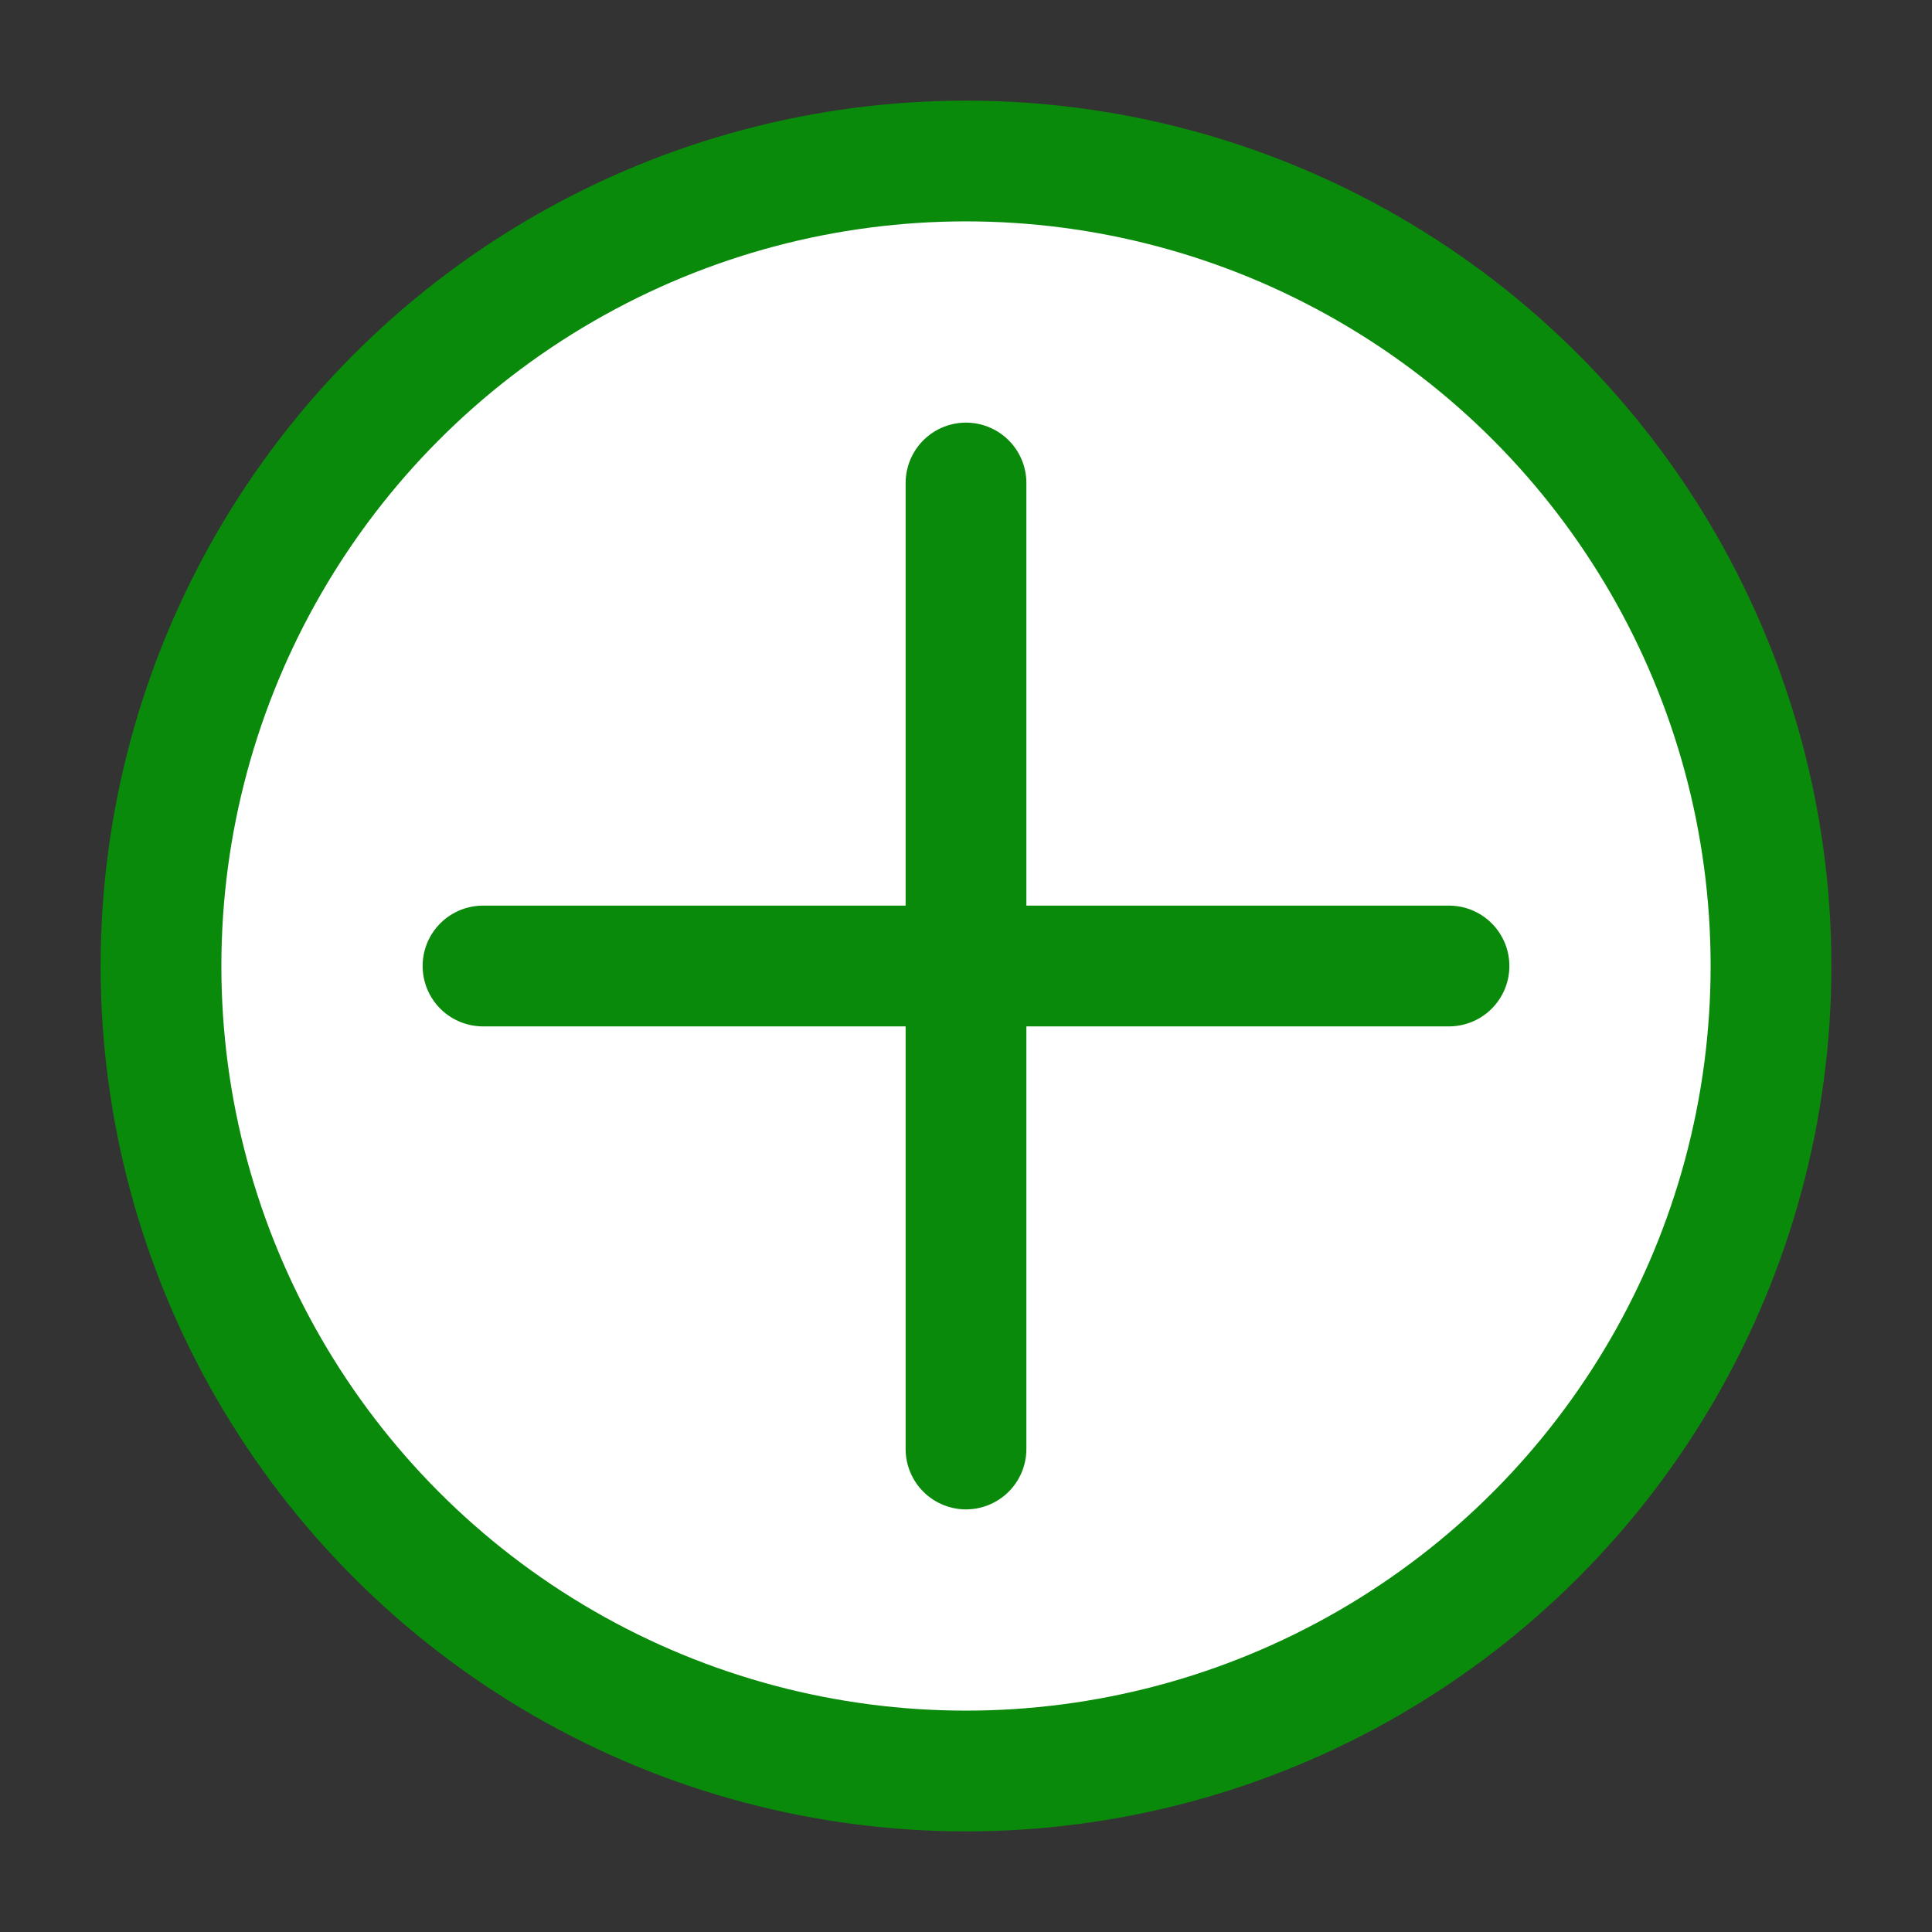 <svg xmlns="http://www.w3.org/2000/svg" width="64" height="64" viewBox="0 0 24 24" fill="none" stroke="#0a8a0a" stroke-width="1.5" stroke-linecap="round" stroke-linejoin="round"><rect x="0" y="0" width="24" height="24" fill="#333333" stroke="none"/><circle cx="12" cy="12" r="10" fill="#fff"/><path d="M6 12h12M12 6v12" stroke="#0a8a0a"/></svg>